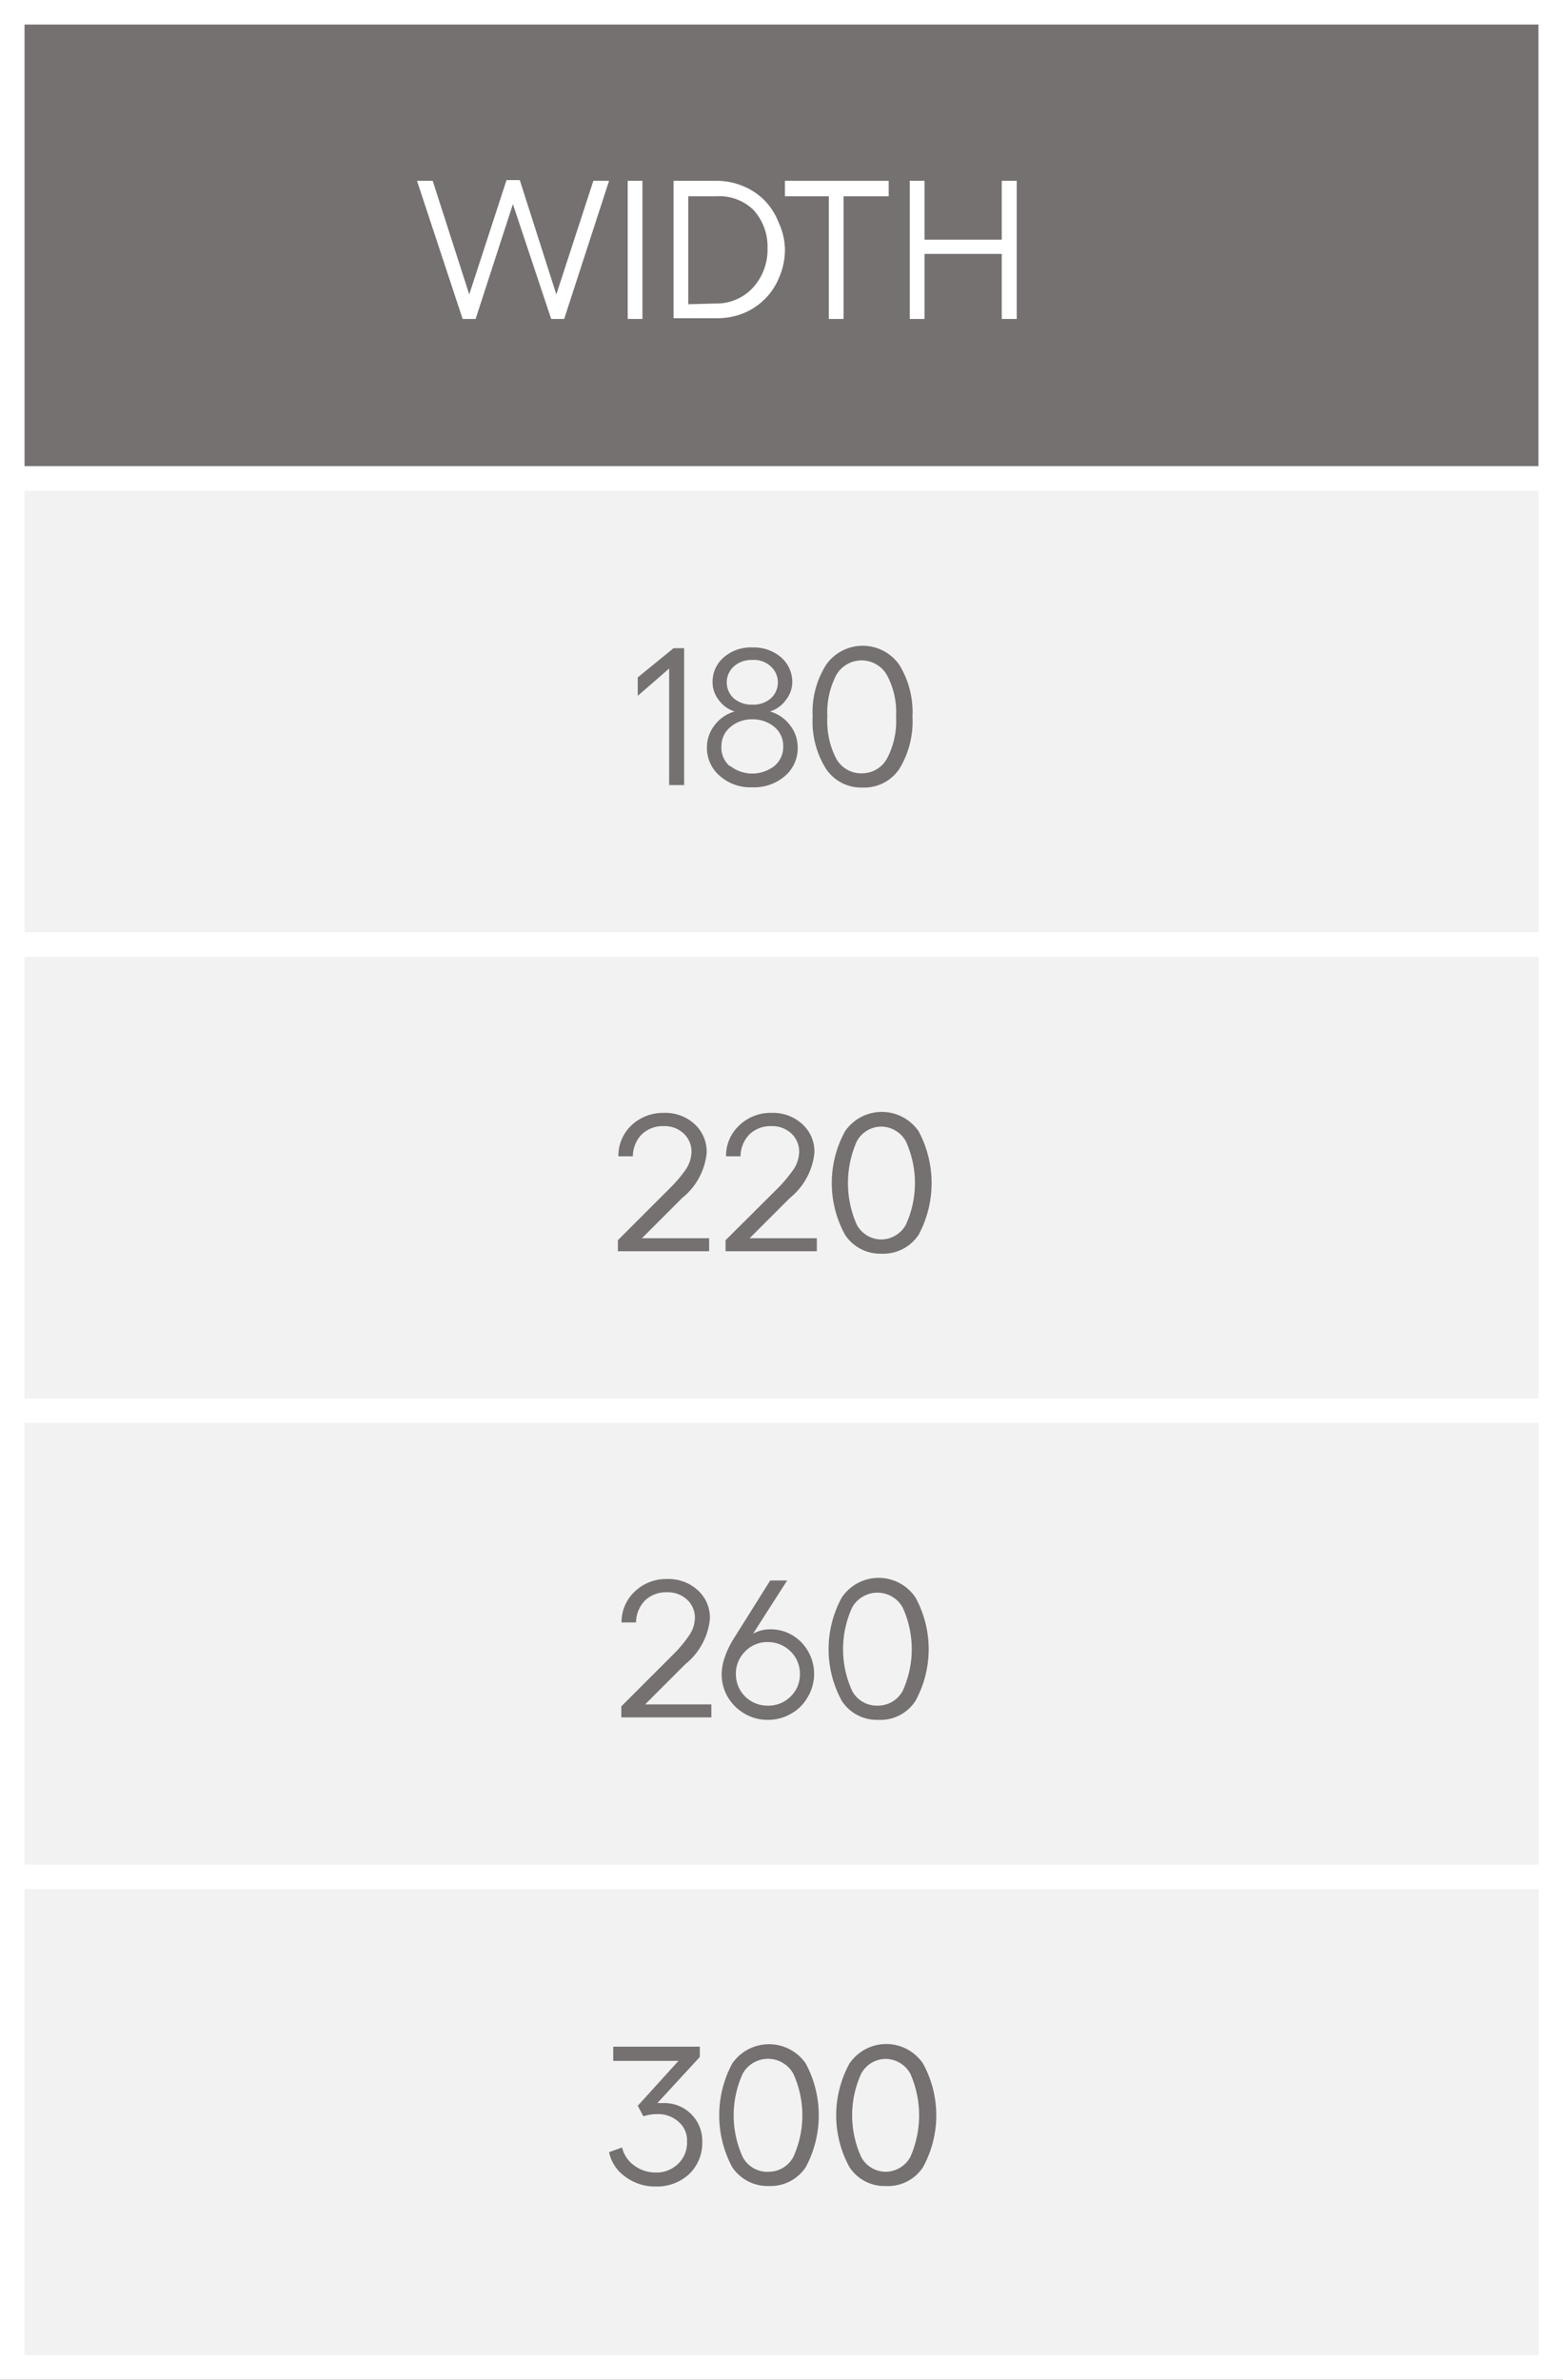 <?xml version="1.0" encoding="UTF-8" standalone="no"?>
<svg
   xmlns:dc="http://purl.org/dc/elements/1.1/"
   xmlns:cc="http://creativecommons.org/ns#"
   xmlns:rdf="http://www.w3.org/1999/02/22-rdf-syntax-ns#"
   xmlns:svg="http://www.w3.org/2000/svg"
   xmlns="http://www.w3.org/2000/svg"
   xmlns:sodipodi="http://sodipodi.sourceforge.net/DTD/sodipodi-0.dtd"
   xmlns:inkscape="http://www.inkscape.org/namespaces/inkscape"
   id="Layer_1"
   data-name="Layer 1"
   viewBox="0 0 63.72 97"
   version="1.1"
   sodipodi:docname="Table_ash_quadro_W.svg"
   inkscape:version="1.0.2 (e86c8708, 2021-01-15)">
  <rect x="0" y="0" width="63.72" height="97" fill="#333333" stroke="none"/>
  <sodipodi:namedview
     pagecolor="#ffffff"
     bordercolor="#666666"
     borderopacity="1"
     objecttolerance="10"
     gridtolerance="10"
     guidetolerance="10"
     inkscape:pageopacity="0"
     inkscape:pageshadow="2"
     inkscape:window-width="1410"
     inkscape:window-height="710"
     id="namedview896"
     showgrid="false"
     inkscape:zoom="4.8141672"
     inkscape:cx="22.097148"
     inkscape:cy="52.031244"
     inkscape:window-x="0"
     inkscape:window-y="25"
     inkscape:window-maximized="0"
     inkscape:current-layer="Layer_1" />
  <defs
     id="defs835">
    <style
       id="style833">.cls-1{fill:none;stroke:#75ff71;stroke-miterlimit:10;stroke-width:33px;}.cls-2{fill:#757171;}.cls-3{fill:#fff;}.cls-4{fill:#f2f2f2;}</style>
  </defs>
  <rect
     class="cls-1"
     x="-1814.02"
     y="-298.7"
     width="2492.06"
     height="1691.3"
     id="rect837" />
  <rect
     class="cls-2"
     x="0.5"
     y="0.5"
     width="62.72"
     height="20"
     id="rect839" />
  <path
     class="cls-3"
     d="M62.72,1V20H1V1H62.72m1-1H0V21H63.72V0Z"
     id="path841" />
  <rect
     class="cls-4"
     x="0.5"
     y="19.5"
     width="62.72"
     height="20"
     id="rect843" />
  <path
     class="cls-3"
     d="M62.72,20V39H1V20H62.72m1-1H0V40H63.72V19Z"
     id="path845" />
  <rect
     class="cls-4"
     x="0.5"
     y="38.5"
     width="62.72"
     height="20"
     id="rect847" />
  <path
     class="cls-3"
     d="M62.72,39V58H1V39H62.72m1-1H0V59H63.72V38Z"
     id="path849" />
  <rect
     class="cls-4"
     x="0.5"
     y="57.5"
     width="62.72"
     height="20"
     id="rect851" />
  <path
     class="cls-3"
     d="M62.72,58V77H1V58H62.72m1-1H0V78H63.72V57Z"
     id="path853" />
  <rect
     class="cls-4"
     x="0.5"
     y="76.5"
     width="62.72"
     height="20"
     id="rect855" />
  <path
     class="cls-3"
     d="M62.72,77V96H1V77H62.72m1-1H0V97H63.72V76Z"
     id="path857" />
  <path
     class="cls-3"
     d="M24.19,7.37h.64L23,13h-.53L20.91,8.32,19.39,13h-.53L17,7.37h.64L19.13,12l1.52-4.66h.54L22.68,12Z"
     id="path859" />
  <path
     class="cls-3"
     d="M25.59,7.37h.6V13h-.6Z"
     id="path861" />
  <path
     class="cls-3"
     d="M29.19,7.37a2.82,2.82,0,0,1,1.09.21,2.63,2.63,0,0,1,.87.57,2.59,2.59,0,0,1,.58.89A2.72,2.72,0,0,1,32,10.15a2.83,2.83,0,0,1-.22,1.12,2.63,2.63,0,0,1-.58.9,2.68,2.68,0,0,1-.87.59,2.82,2.82,0,0,1-1.09.21H27.46V7.37Zm0,5a2,2,0,0,0,1.5-.64,2.28,2.28,0,0,0,.6-1.61,2.21,2.21,0,0,0-.59-1.58A2,2,0,0,0,29.22,8H28.06V12.4Z"
     id="path863" />
  <path
     class="cls-3"
     d="M36.23,7.37V8H34.39v5h-.6V8H32V7.37Z"
     id="path865" />
  <path
     class="cls-3"
     d="M40.84,7.37h.61V13h-.61V10.35H37.69V13h-.6V7.37h.6v2.4h3.15Z"
     id="path867" />
  <path
     class="cls-2"
     d="M27.89,26.42V32h-.61V27.25L26,28.36v-.75l1.46-1.19Z"
     id="path871" />
  <path
     class="cls-2"
     d="M32,31.63a1.92,1.92,0,0,1-1.33.46,1.88,1.88,0,0,1-1.32-.46,1.5,1.5,0,0,1-.53-1.17,1.46,1.46,0,0,1,.32-.91,1.54,1.54,0,0,1,.81-.55,1.26,1.26,0,0,1-.65-.47,1.18,1.18,0,0,1-.25-.74,1.3,1.3,0,0,1,.46-1,1.67,1.67,0,0,1,1.16-.4,1.71,1.71,0,0,1,1.17.4,1.33,1.33,0,0,1,.46,1,1.19,1.19,0,0,1-.26.74,1.26,1.26,0,0,1-.65.47,1.54,1.54,0,0,1,.81.55,1.46,1.46,0,0,1,.32.91A1.49,1.49,0,0,1,32,31.63Zm-2.23-.41a1.46,1.46,0,0,0,1.8,0,1,1,0,0,0,.36-.8,1,1,0,0,0-.36-.79,1.36,1.36,0,0,0-.9-.31,1.32,1.32,0,0,0-.9.32,1,1,0,0,0-.36.78A1,1,0,0,0,29.74,31.22Zm.15-2.75a1.11,1.11,0,0,0,.75.25,1.08,1.08,0,0,0,.75-.25.88.88,0,0,0,0-1.31,1,1,0,0,0-.75-.26,1.07,1.07,0,0,0-.75.26.88.88,0,0,0,0,1.31Z"
     id="path873" />
  <path
     class="cls-2"
     d="M35.16,32.1a1.72,1.72,0,0,1-1.49-.77,3.62,3.62,0,0,1-.54-2.11,3.62,3.62,0,0,1,.54-2.11,1.82,1.82,0,0,1,3,0,3.7,3.7,0,0,1,.53,2.11,3.7,3.7,0,0,1-.53,2.11A1.72,1.72,0,0,1,35.16,32.1Zm0-.58a1.16,1.16,0,0,0,1-.6,3.23,3.23,0,0,0,.37-1.7,3.2,3.2,0,0,0-.37-1.7,1.19,1.19,0,0,0-2.07,0,3.31,3.31,0,0,0-.36,1.7,3.31,3.31,0,0,0,.36,1.7A1.16,1.16,0,0,0,35.16,31.52Z"
     id="path875" />
  <path
     class="cls-2"
     d="M25.19,51v-.45l2.15-2.15a5.31,5.31,0,0,0,.65-.78,1.36,1.36,0,0,0,.2-.67,1,1,0,0,0-.32-.75,1.13,1.13,0,0,0-.81-.3,1.24,1.24,0,0,0-.89.33,1.3,1.3,0,0,0-.37.9l-.59,0a1.71,1.71,0,0,1,.54-1.27,1.89,1.89,0,0,1,1.32-.5,1.76,1.76,0,0,1,1.25.46A1.53,1.53,0,0,1,28.81,47a2.71,2.71,0,0,1-1,1.83l-1.64,1.64h2.74V51Z"
     id="path877" />
  <path
     class="cls-2"
     d="M29.58,51v-.45l2.16-2.15a5.84,5.84,0,0,0,.64-.78,1.36,1.36,0,0,0,.2-.67,1,1,0,0,0-.32-.75,1.13,1.13,0,0,0-.81-.3,1.24,1.24,0,0,0-.89.33,1.3,1.3,0,0,0-.37.9l-.59,0a1.68,1.68,0,0,1,.55-1.27,1.84,1.84,0,0,1,1.31-.5,1.76,1.76,0,0,1,1.25.46A1.5,1.5,0,0,1,33.2,47a2.71,2.71,0,0,1-1,1.83l-1.64,1.64h2.74V51Z"
     id="path879" />
  <path
     class="cls-2"
     d="M35.93,51.1a1.72,1.72,0,0,1-1.48-.77,4.39,4.39,0,0,1,0-4.22,1.82,1.82,0,0,1,3,0,4.47,4.47,0,0,1,0,4.22A1.73,1.73,0,0,1,35.93,51.1Zm0-.58a1.16,1.16,0,0,0,1-.6,4.09,4.09,0,0,0,0-3.4,1.16,1.16,0,0,0-1-.6,1.14,1.14,0,0,0-1,.6,4.19,4.19,0,0,0,0,3.4A1.14,1.14,0,0,0,35.93,50.52Z"
     id="path881" />
  <path
     class="cls-2"
     d="M25.33,70v-.45l2.15-2.15a5.14,5.14,0,0,0,.64-.78,1.28,1.28,0,0,0,.21-.67,1,1,0,0,0-.32-.75,1.16,1.16,0,0,0-.81-.3,1.25,1.25,0,0,0-.9.33,1.3,1.3,0,0,0-.37.9l-.59,0a1.68,1.68,0,0,1,.55-1.27,1.84,1.84,0,0,1,1.31-.5,1.76,1.76,0,0,1,1.25.46A1.5,1.5,0,0,1,28.94,66a2.71,2.71,0,0,1-1,1.83l-1.64,1.64H29V70Z"
     id="path883" />
  <path
     class="cls-2"
     d="M31.39,66.41a1.74,1.74,0,0,1,1.28.53,1.85,1.85,0,0,1,.26,2.23,1.78,1.78,0,0,1-.68.68,1.85,1.85,0,0,1-.95.25,1.81,1.81,0,0,1-.94-.25,1.88,1.88,0,0,1-.69-.68,1.85,1.85,0,0,1-.25-.93,2.21,2.21,0,0,1,.12-.67,3.7,3.7,0,0,1,.34-.73l1.52-2.42h.69L30.7,66.59A1.42,1.42,0,0,1,31.39,66.41Zm-.09,3.11a1.26,1.26,0,0,0,.93-.37,1.24,1.24,0,0,0,.38-.92,1.26,1.26,0,0,0-.38-.92,1.31,1.31,0,0,0-.94-.38,1.24,1.24,0,0,0-.91.38,1.26,1.26,0,0,0-.38.92,1.28,1.28,0,0,0,1.3,1.29Z"
     id="path885" />
  <path
     class="cls-2"
     d="M35.8,70.1a1.7,1.7,0,0,1-1.48-.77,4.39,4.39,0,0,1,0-4.22,1.81,1.81,0,0,1,3,0,4.39,4.39,0,0,1,0,4.22A1.7,1.7,0,0,1,35.8,70.1Zm0-.58a1.14,1.14,0,0,0,1-.6,4.09,4.09,0,0,0,0-3.4,1.18,1.18,0,0,0-2.06,0,4.09,4.09,0,0,0,0,3.4A1.14,1.14,0,0,0,35.8,69.52Z"
     id="path887" />
  <path
     class="cls-2"
     d="M26,85.83,27.66,84H25v-.58h3.53v.42l-1.73,1.88.26,0a1.54,1.54,0,0,1,1.57,1.58,1.76,1.76,0,0,1-.53,1.31,1.92,1.92,0,0,1-1.37.51,2,2,0,0,1-1.24-.4,1.63,1.63,0,0,1-.66-1l.53-.19a1.26,1.26,0,0,0,.49.73,1.45,1.45,0,0,0,.88.29,1.25,1.25,0,0,0,.92-.36,1.19,1.19,0,0,0,.36-.9,1,1,0,0,0-.35-.81,1.24,1.24,0,0,0-.87-.31,1.73,1.73,0,0,0-.56.09Z"
     id="path889" />
  <path
     class="cls-2"
     d="M31.34,89.1a1.73,1.73,0,0,1-1.49-.77,4.47,4.47,0,0,1,0-4.22,1.82,1.82,0,0,1,3,0,4.47,4.47,0,0,1,0,4.22A1.72,1.72,0,0,1,31.34,89.1Zm0-.58a1.14,1.14,0,0,0,1-.6,4.09,4.09,0,0,0,0-3.4,1.18,1.18,0,0,0-2.06,0,4.09,4.09,0,0,0,0,3.4A1.13,1.13,0,0,0,31.34,88.52Z"
     id="path891" />
  <path
     class="cls-2"
     d="M36.11,89.1a1.7,1.7,0,0,1-1.48-.77,4.39,4.39,0,0,1,0-4.22,1.81,1.81,0,0,1,3,0,4.39,4.39,0,0,1,0,4.22A1.7,1.7,0,0,1,36.11,89.1Zm0-.58a1.16,1.16,0,0,0,1-.6,4.19,4.19,0,0,0,0-3.4,1.16,1.16,0,0,0-1-.6,1.14,1.14,0,0,0-1,.6,4.09,4.09,0,0,0,0,3.4A1.14,1.14,0,0,0,36.11,88.52Z"
     id="path893" />
</svg>
